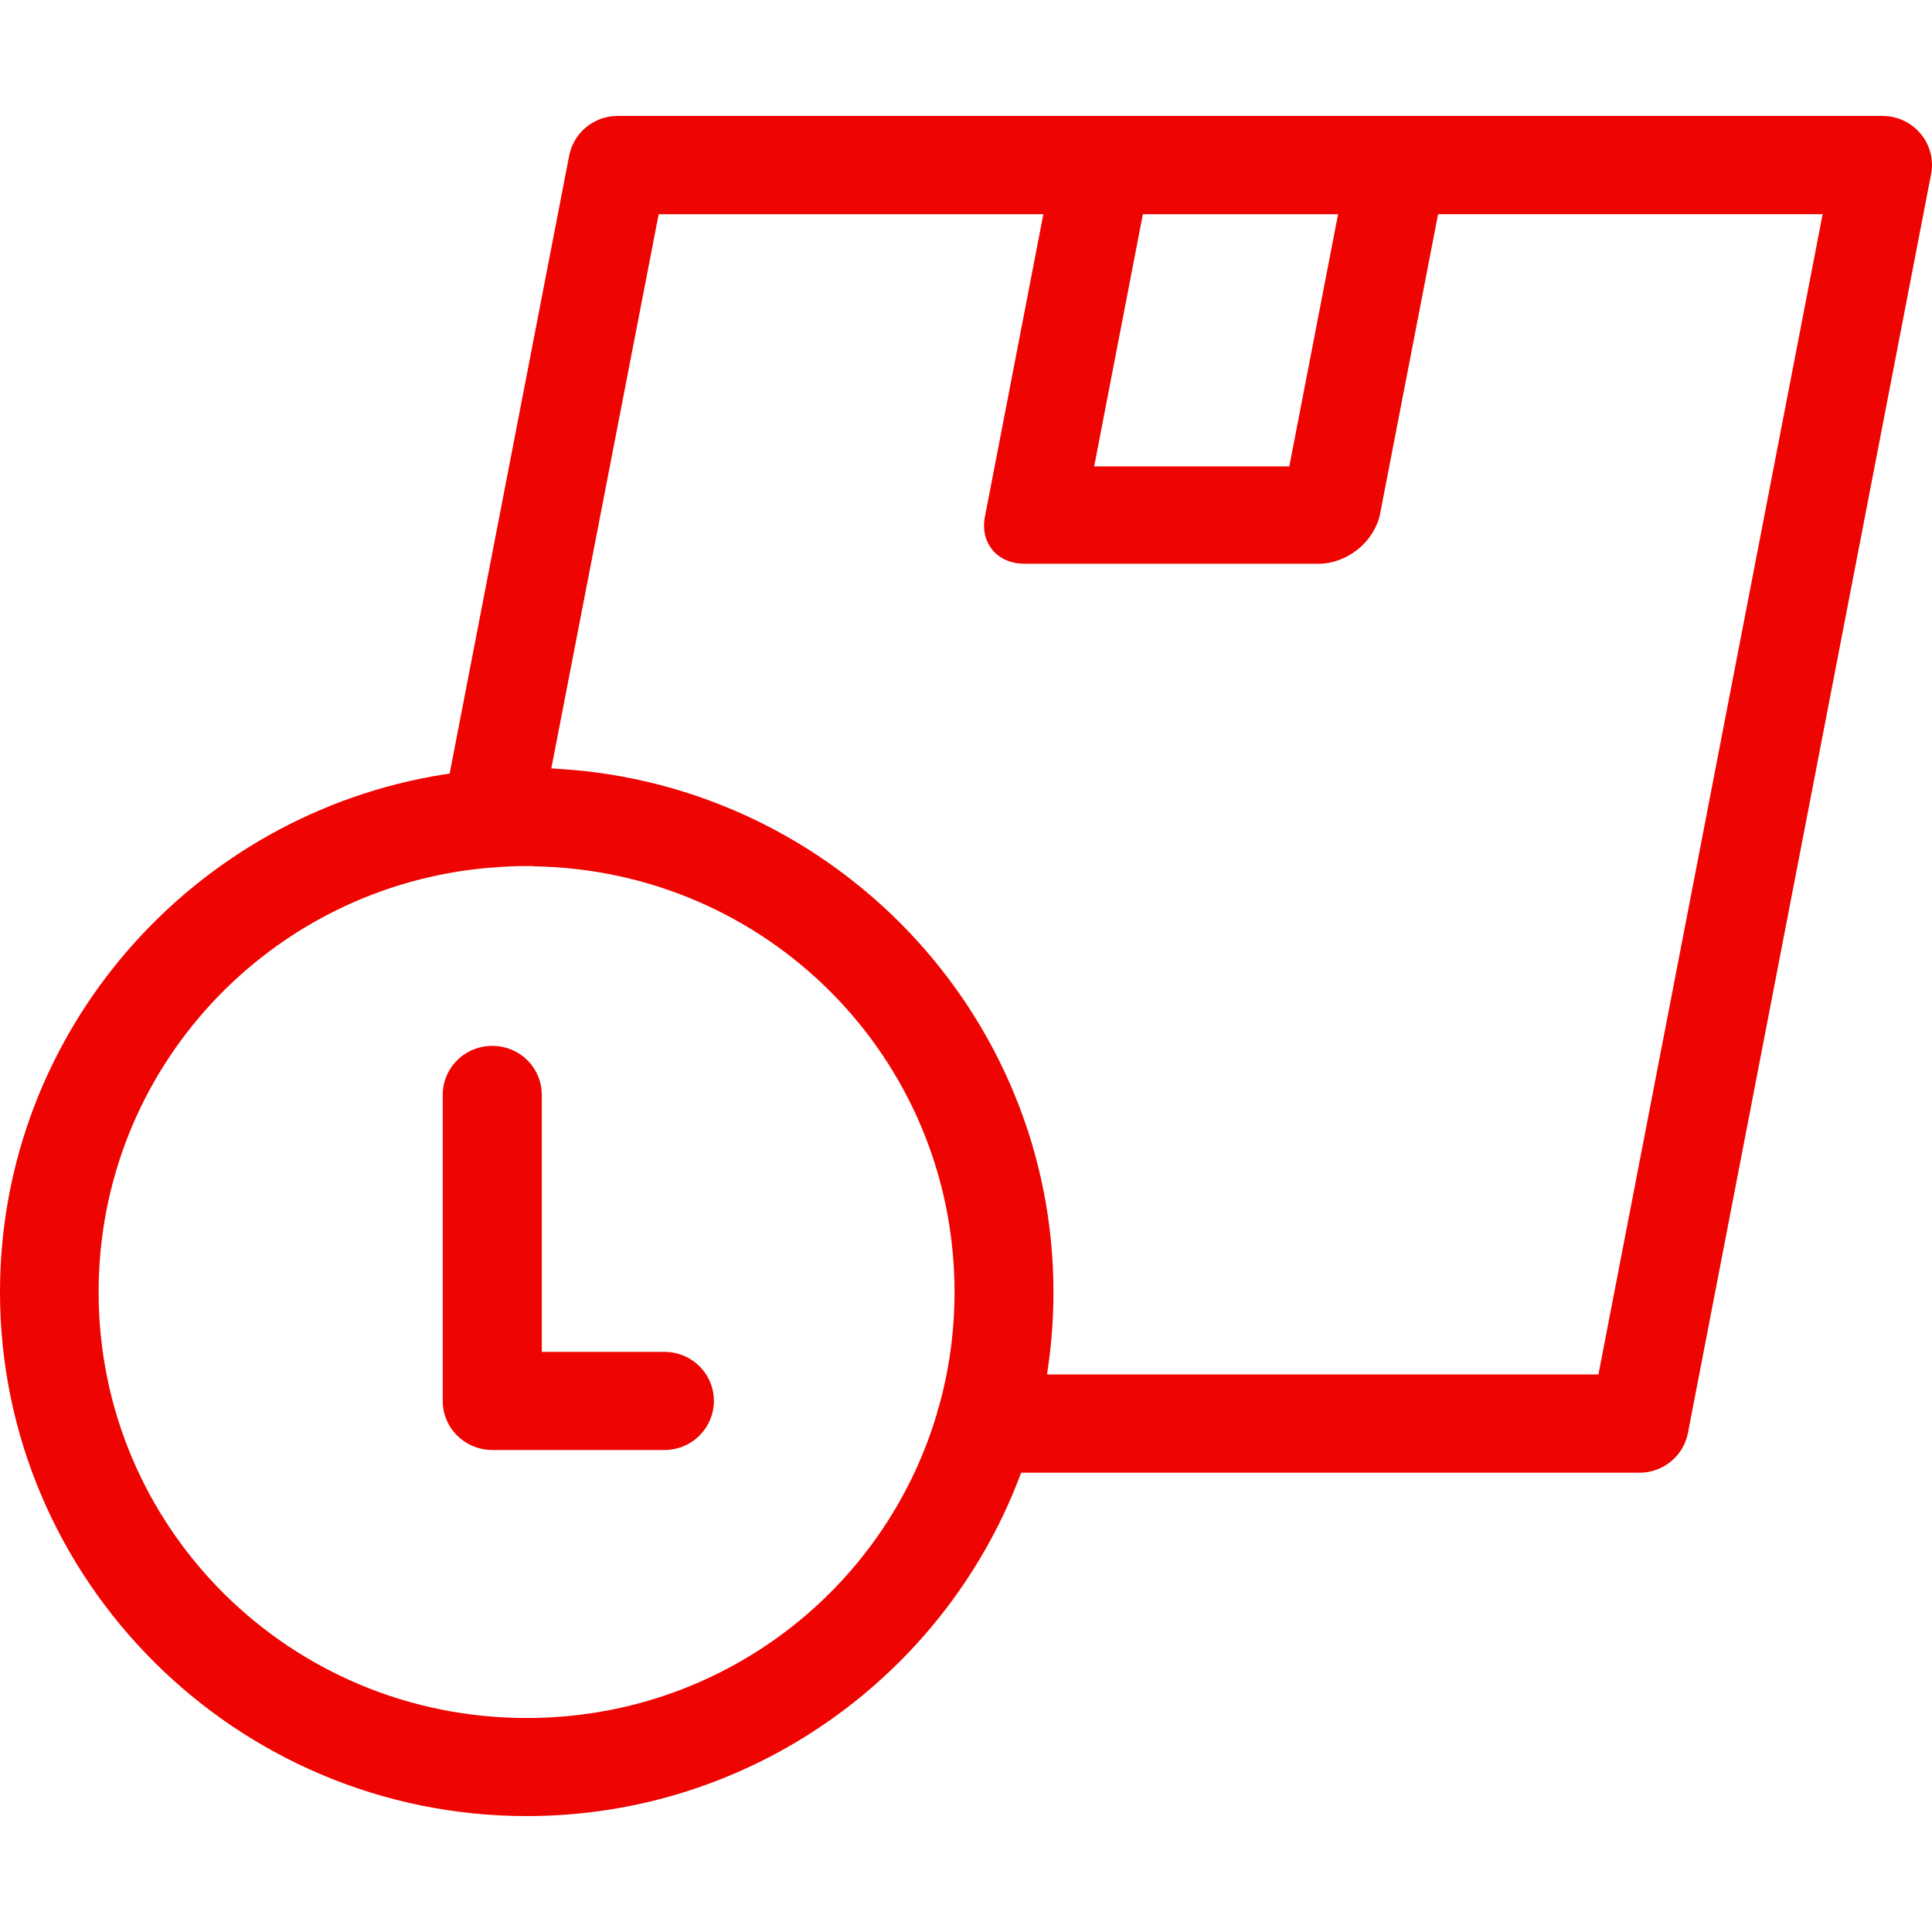 <svg width="50" height="50" viewBox="0 0 50 50" fill="none" xmlns="http://www.w3.org/2000/svg">
<path d="M12.877 27.074C13.478 27.135 13.953 27.608 14.015 28.202L14.022 28.331V34.986H17.2L17.331 34.993C17.932 35.055 18.407 35.528 18.469 36.122L18.476 36.252C18.477 36.544 18.375 36.829 18.189 37.056L18.105 37.15C17.865 37.389 17.541 37.524 17.2 37.526H12.746C12.447 37.528 12.158 37.425 11.928 37.239L11.834 37.155C11.592 36.915 11.456 36.59 11.458 36.252V28.331C11.458 27.995 11.596 27.67 11.837 27.434C12.078 27.197 12.405 27.065 12.746 27.067L12.877 27.074Z" fill="#EE0400"/>
<path fill-rule="evenodd" clip-rule="evenodd" d="M48.721 3L48.864 3.008C49.193 3.045 49.495 3.207 49.708 3.463C49.921 3.718 50.023 4.044 49.996 4.369L49.976 4.509L43.684 37.083C43.57 37.68 43.044 38.114 42.428 38.114H26.426L26.377 38.245C24.422 43.354 19.446 47 13.633 47C6.118 47 0 40.909 0 33.438C0 26.691 4.991 21.066 11.497 20.041L11.637 20.019L11.664 19.88L14.729 4.033L14.756 3.922C14.911 3.382 15.408 3 15.984 3H48.721ZM13.633 22.413C13.39 22.413 13.15 22.422 12.913 22.438H12.903L12.894 22.44C12.832 22.45 12.768 22.454 12.703 22.454H12.693L12.684 22.455C7 22.931 2.552 27.65 2.552 33.44C2.552 39.547 7.504 44.462 13.633 44.462C18.655 44.462 22.878 41.16 24.24 36.608L24.244 36.592C24.256 36.535 24.27 36.481 24.289 36.433L24.293 36.424L24.296 36.414C24.561 35.469 24.703 34.473 24.703 33.44C24.703 27.389 19.853 22.51 13.803 22.42L13.802 22.413H13.633ZM37.218 5.542L37.186 5.705L35.718 13.29C35.654 13.627 35.454 13.958 35.152 14.207C34.85 14.454 34.482 14.589 34.136 14.589H26.498C26.142 14.586 25.859 14.445 25.682 14.23C25.514 14.025 25.43 13.741 25.481 13.415L25.491 13.368L27.002 5.544H17.047L17.015 5.707L14.312 19.66L14.268 19.886L14.497 19.901C21.61 20.348 27.263 26.258 27.263 33.438C27.263 34.083 27.219 34.719 27.13 35.34L27.097 35.571H41.367L47.17 5.542H37.218ZM29.577 5.544L28.317 12.071H33.367L34.583 5.784L34.63 5.544H29.577Z" fill="#EE0400"/>
</svg>
